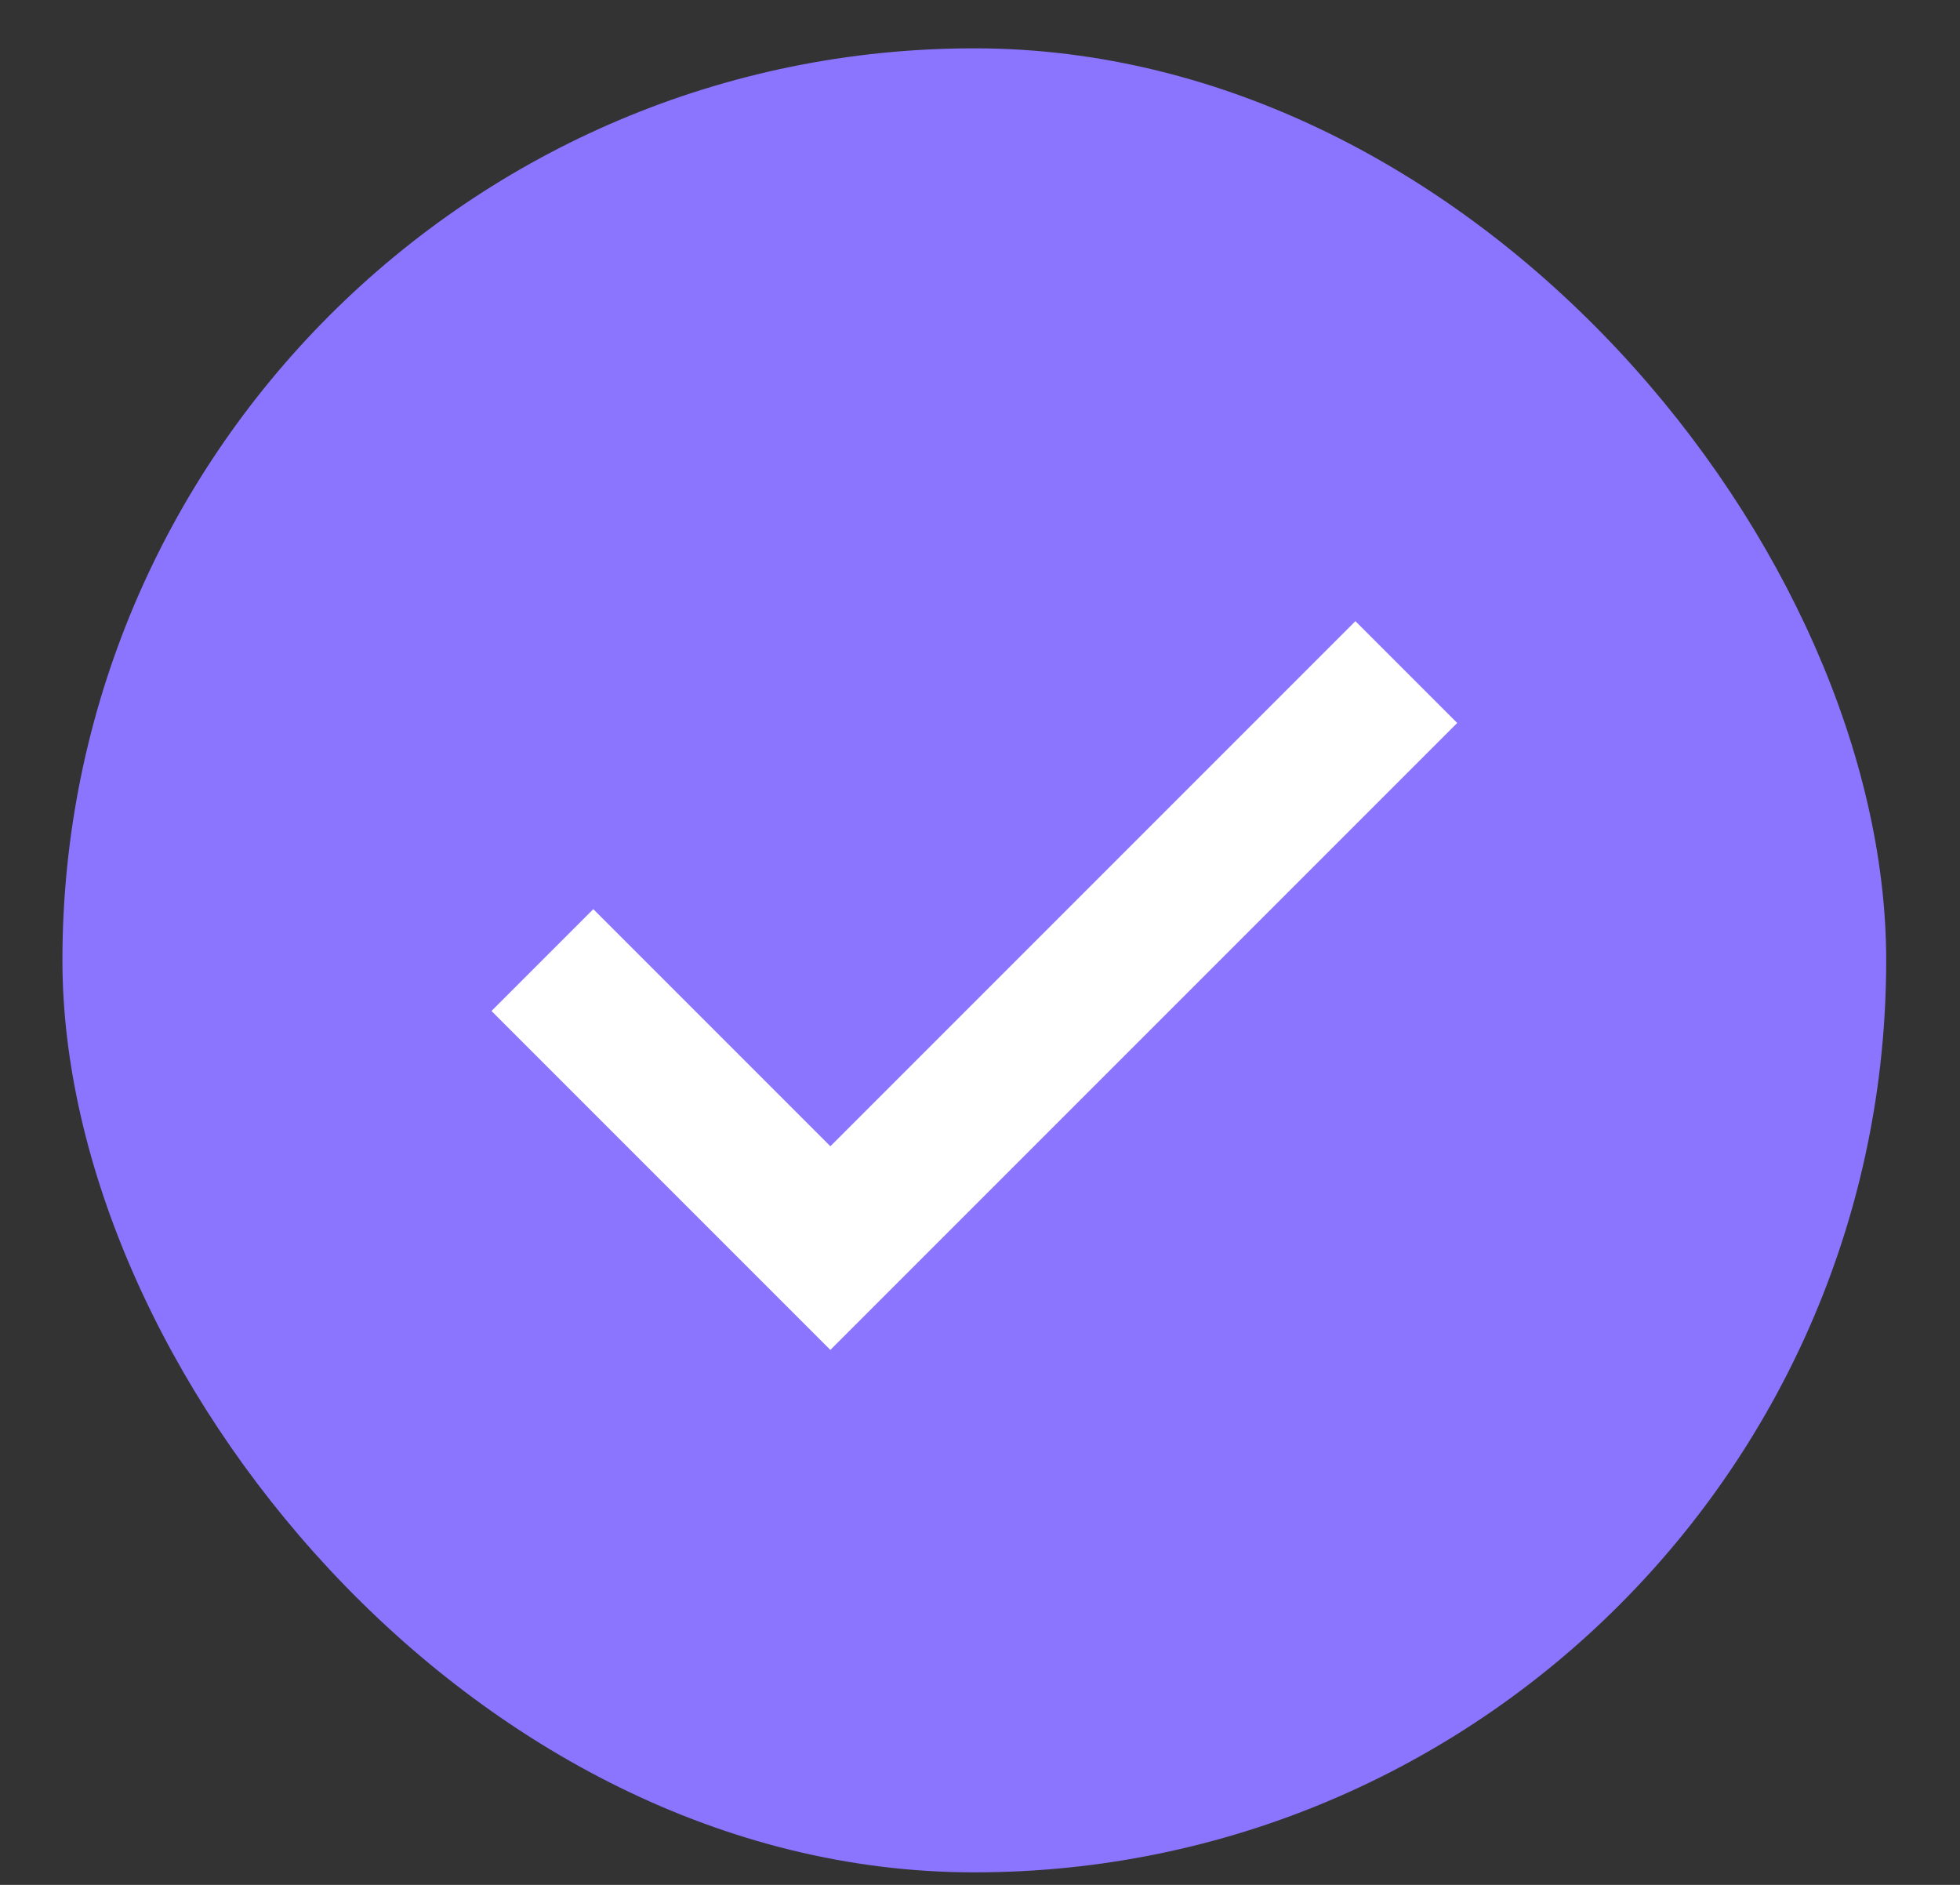 <svg width="26" height="25" viewBox="0 0 26 25" fill="none" xmlns="http://www.w3.org/2000/svg">
<rect x="0" y="0" width="26" height="25" fill="#333333" stroke="none"/>
<rect x="0.828" y="0.641" width="24.193" height="24.193" rx="12.097" fill="#8B75FF"/>
<path d="M7.195 12.734L11.015 16.554L18.655 8.914" stroke="white" stroke-width="1.91"/>
</svg>
